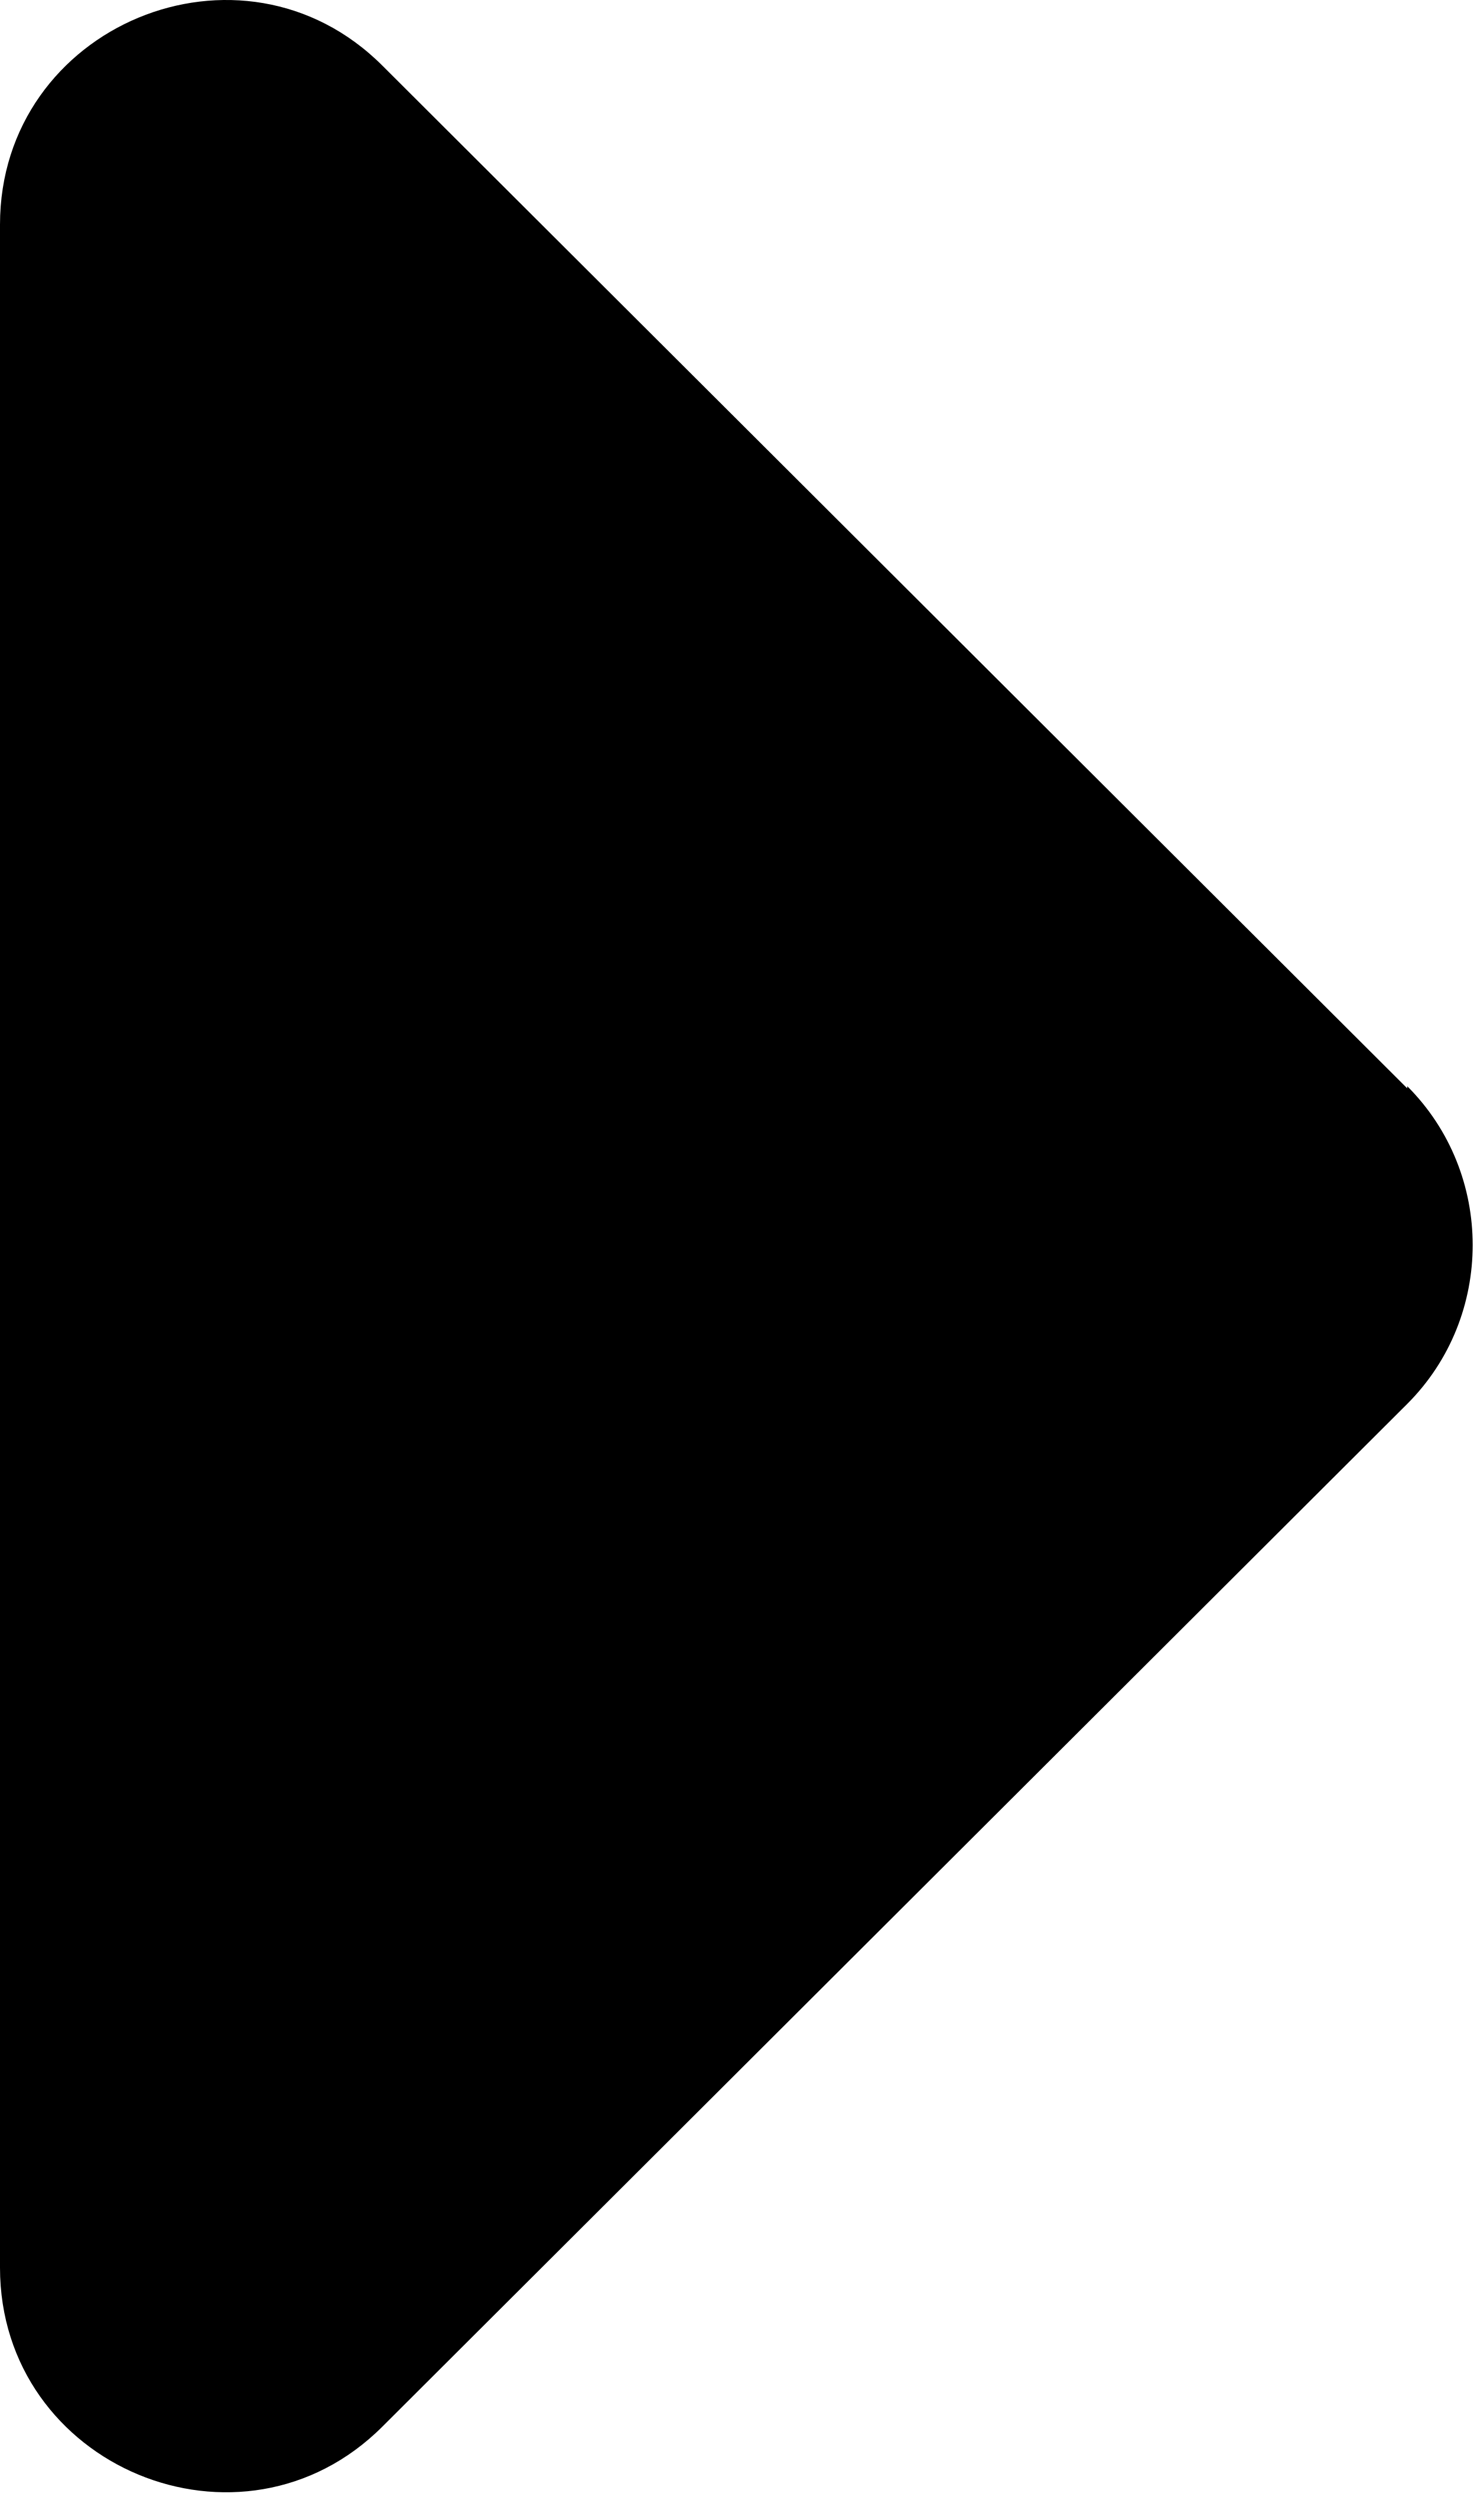 <svg width="13" height="22" viewBox="0 0 13 22" fill="none" xmlns="http://www.w3.org/2000/svg">
<path d="M12.386 9.578L3.367 0.579C2.127 -0.662 0 0.225 0 1.977V19.956C0 21.709 2.127 22.595 3.367 21.354L12.386 12.355C13.154 11.587 13.154 10.327 12.386 9.559V9.578Z" fill="black"/>
</svg>
